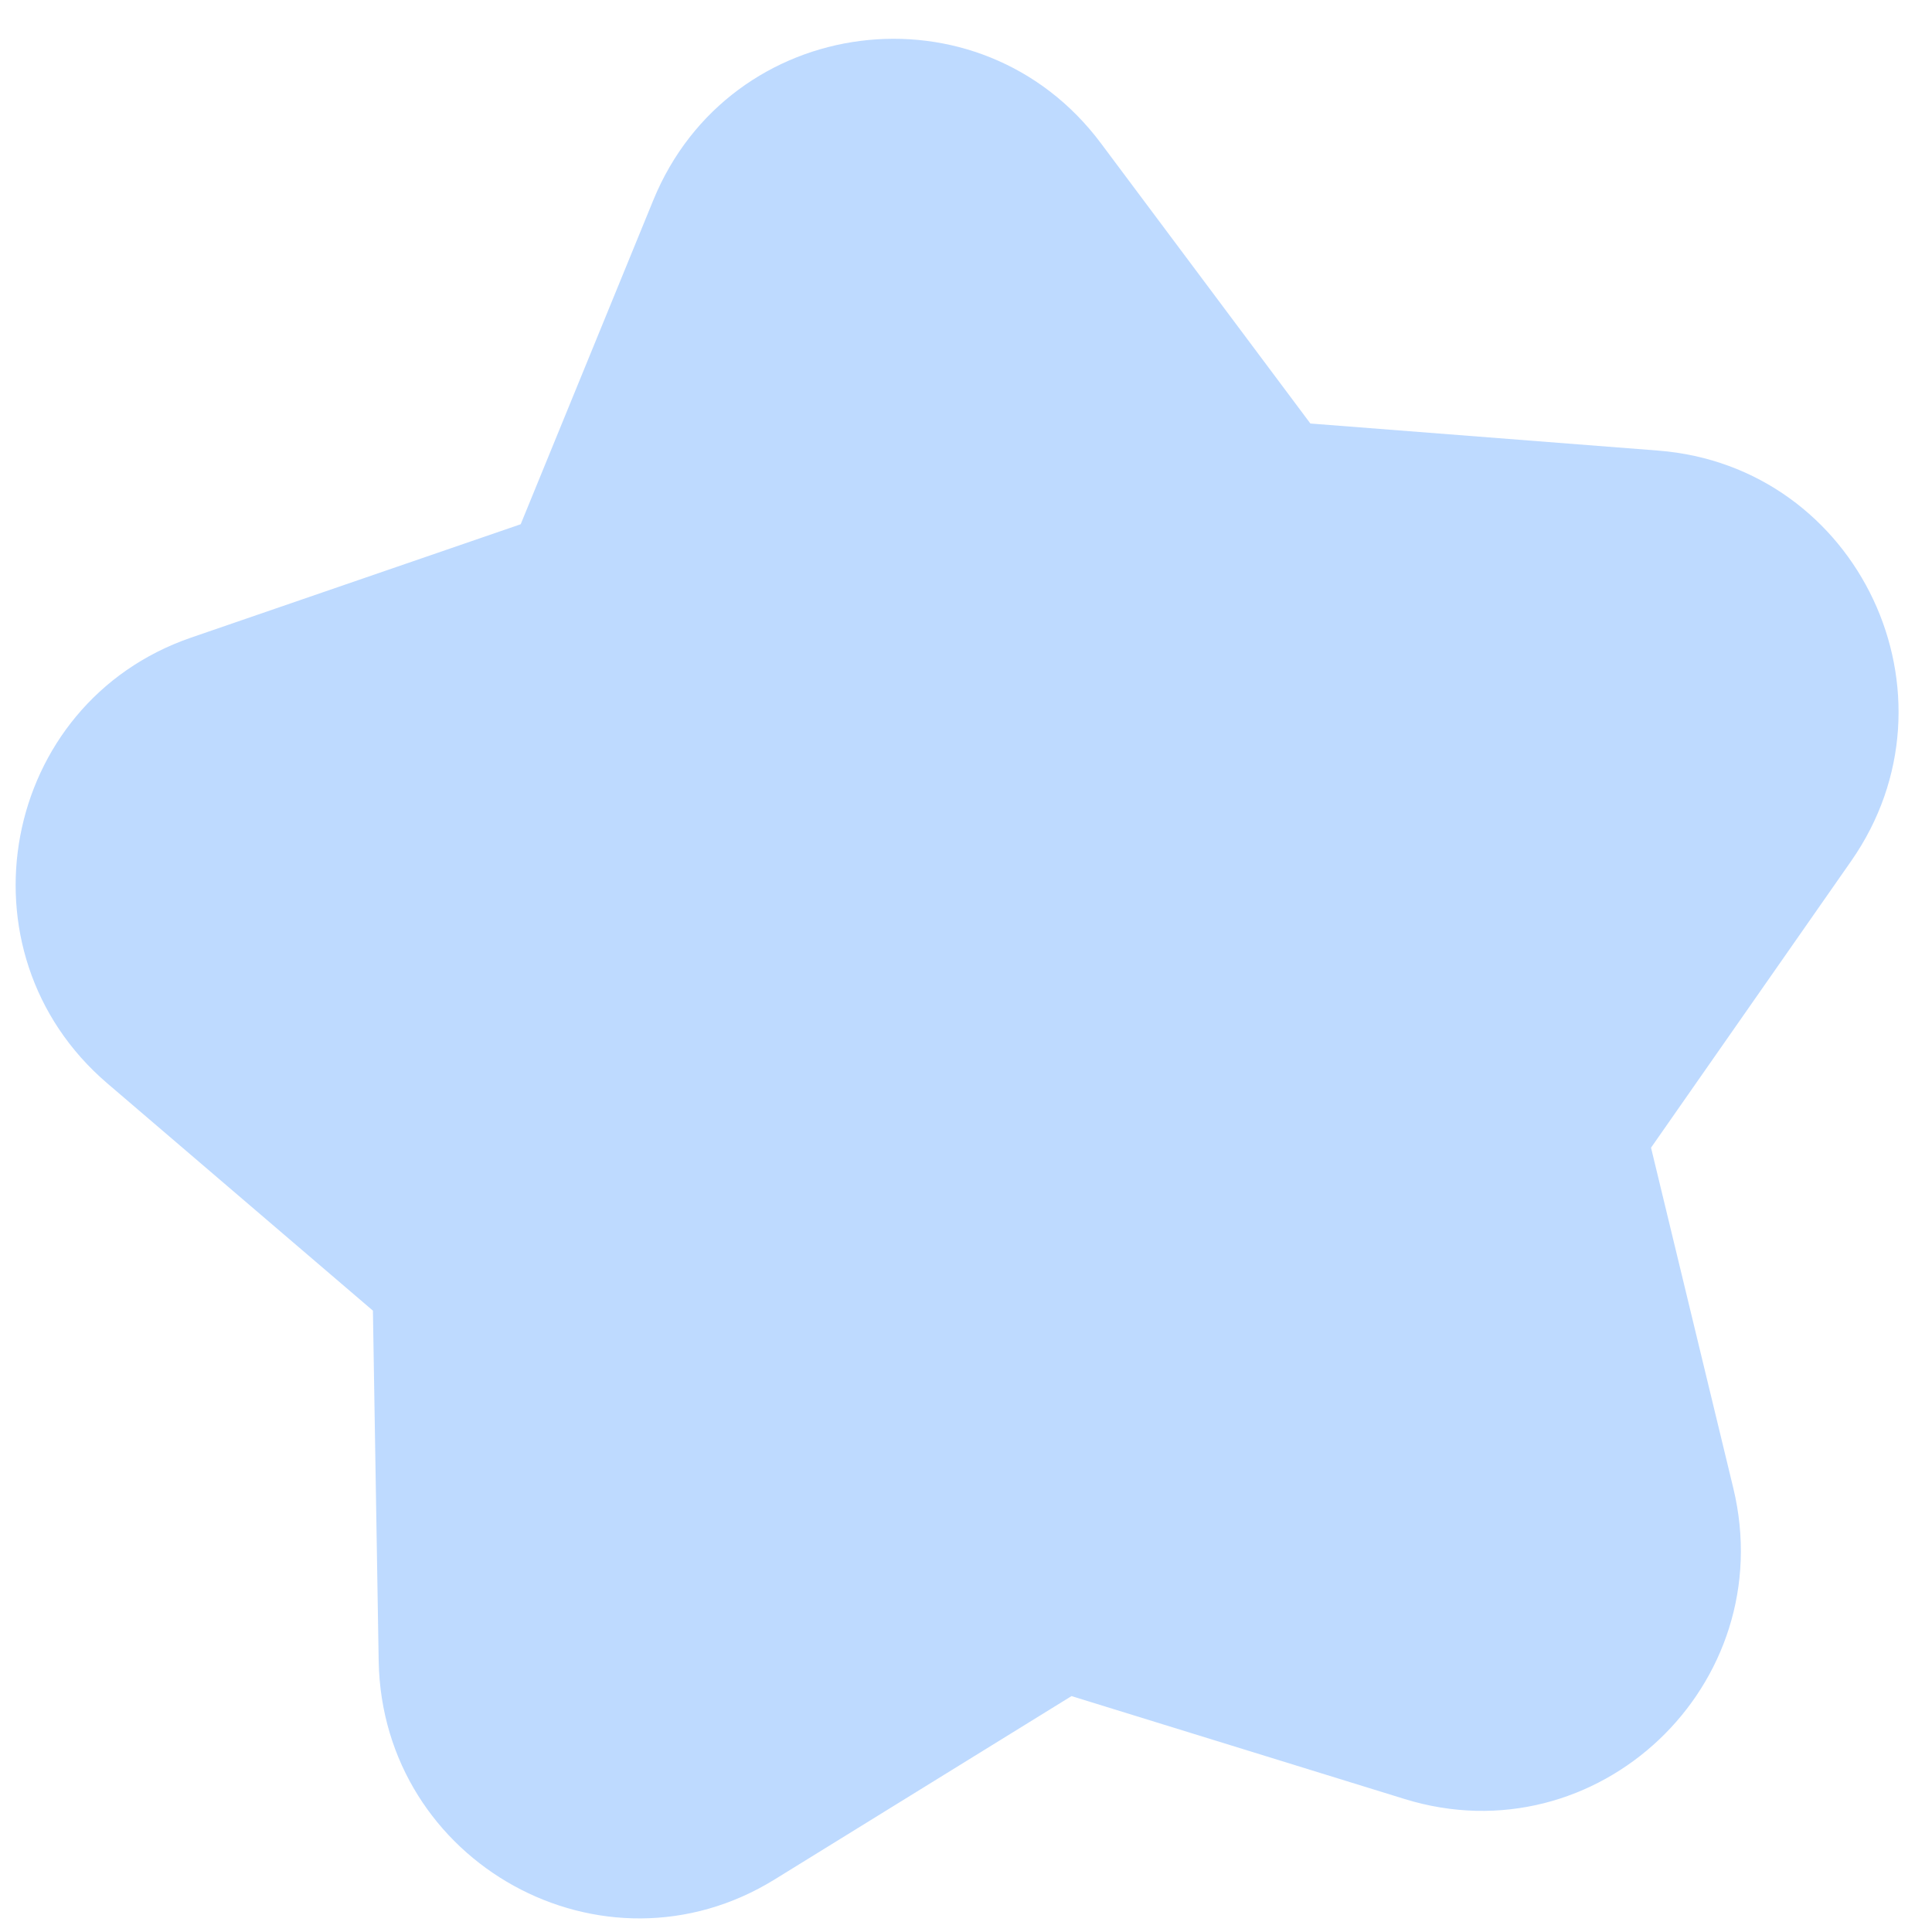 <svg width="49" height="49" viewBox="0 0 49 49" fill="none" xmlns="http://www.w3.org/2000/svg">
<path d="M33.242 10.742L42.055 11.428C47.148 11.825 49.882 17.64 46.948 21.841L41.874 29.108L43.961 37.744C45.163 42.735 40.509 47.134 35.627 45.628L27.176 43.017L19.65 47.665C15.303 50.354 9.693 47.256 9.604 42.124L9.458 33.241L2.723 27.478C-1.171 24.148 0.017 17.833 4.847 16.171L13.206 13.296L16.567 5.082C18.507 0.335 24.853 -0.474 27.922 3.634L33.235 10.742L33.242 10.742Z" fill="#BEDAFF"/>
</svg>

